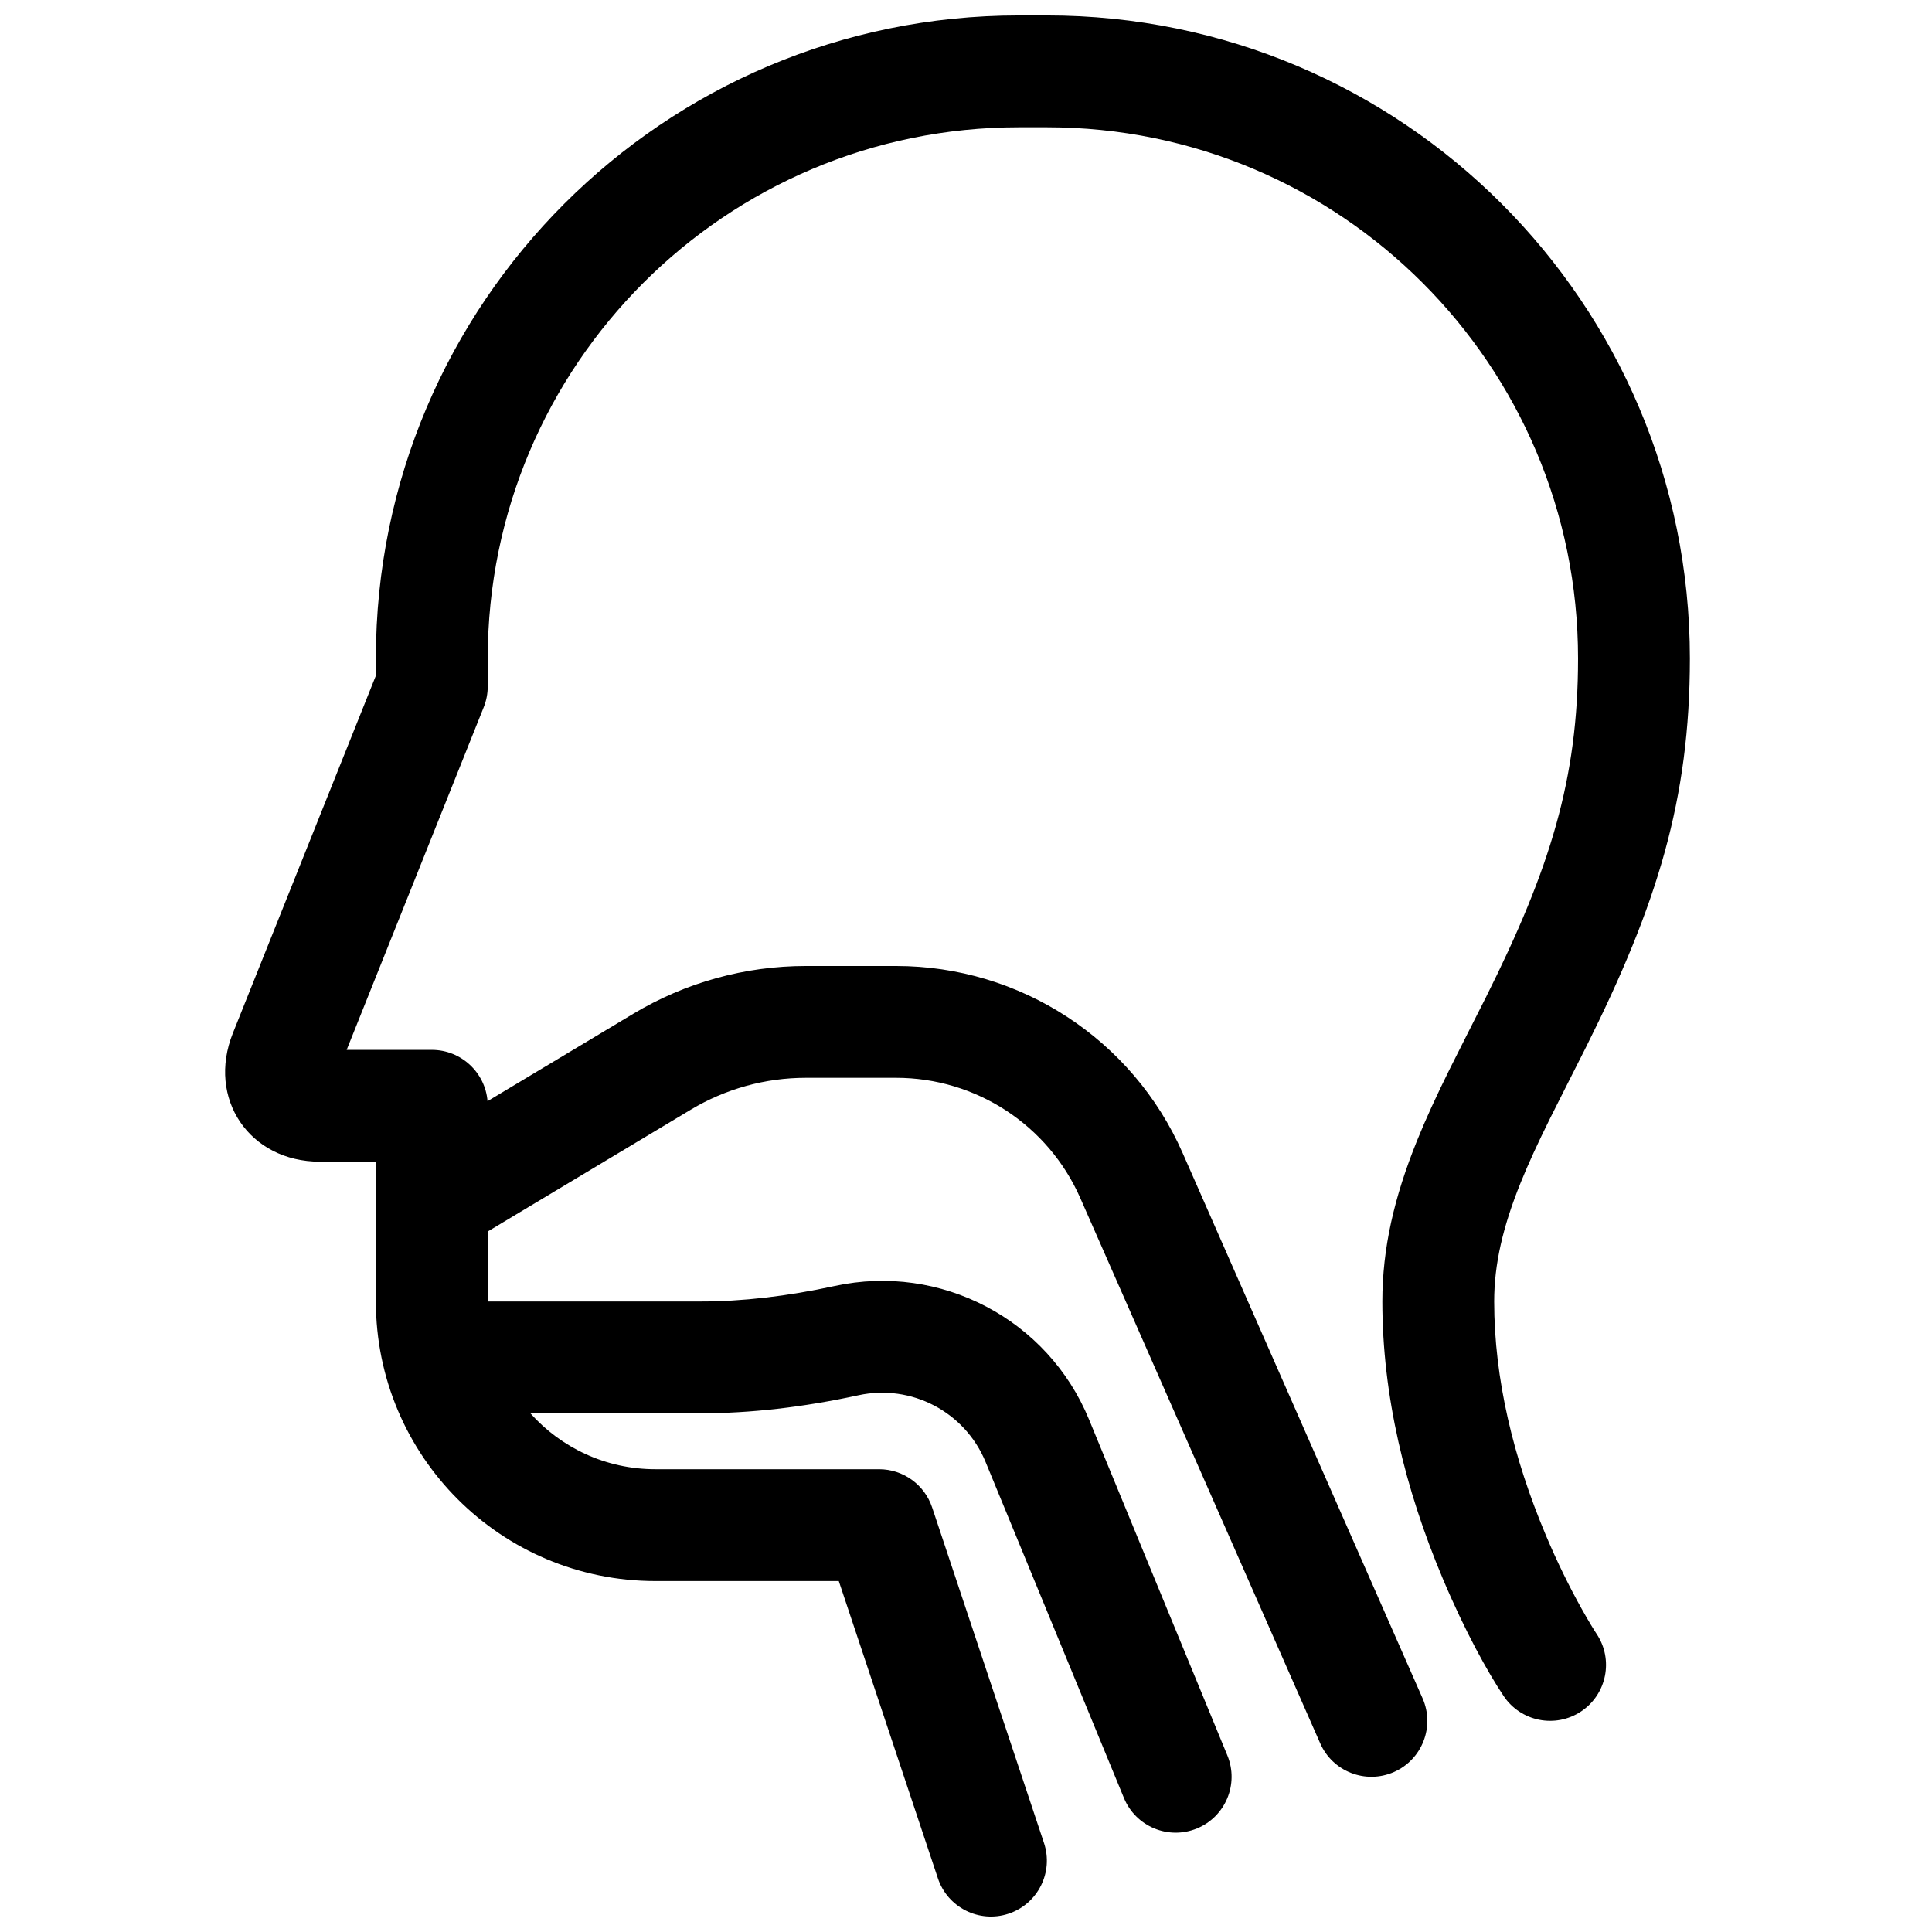 <?xml version="1.0" encoding="UTF-8"?>
<!-- Uploaded to: ICON Repo, www.iconrepo.com, Generator: ICON Repo Mixer Tools -->
<svg width="800px" height="800px" version="1.1" viewBox="144 144 512 512" xmlns="http://www.w3.org/2000/svg">
 <defs>
  <clipPath id="a">
   <path d="m203 148.09h389v503.81h-389z"/>
  </clipPath>
 </defs>
 <g clip-path="url(#a)">
  <path d="m273.25 470.36v18.547h56.363c11.078 0 22.945-1.363 35.602-4.109 28.059-6.09 56.449 8.809 67.379 35.355l36.672 89.062c3.117 7.57-0.492 16.23-8.059 19.344-7.566 3.117-16.227-0.492-19.344-8.059l-36.672-89.062c-5.465-13.273-19.66-20.723-33.691-17.68-14.652 3.184-28.617 4.785-41.887 4.785h-45.059c8.133 9.102 19.965 14.816 33.148 14.816h59.273c6.375 0 12.039 4.082 14.055 10.133l29.637 88.906c2.59 7.766-1.609 16.156-9.371 18.746-7.766 2.586-16.156-1.609-18.742-9.375l-26.262-78.773h-48.59c-40.945 0-74.09-33.137-74.09-74.129v-37.008h-14.832c-18.66 0-30-16.719-23.066-34.059l37.898-94.746v-4.574c0-94.078 76.328-170.39 170.38-170.39h7.465c94.117 0 170.38 76.258 170.38 170.41 0 37.297-8.609 65.164-27.496 102.94-1.25 2.5-7.766 15.324-9.496 18.82-3.344 6.75-5.805 12.094-7.848 17.148-4.738 11.73-7.023 21.629-7.023 31.496 0 20.488 5.106 41.543 13.656 61.855 3.019 7.172 6.254 13.719 9.469 19.484 1.887 3.379 3.305 5.68 4.023 6.758 4.539 6.809 2.699 16.008-4.113 20.547-6.809 4.539-16.008 2.699-20.547-4.109-4.188-6.281-10.191-17.035-16.145-31.18-9.973-23.676-15.98-48.465-15.98-73.355 0-14.078 3.125-27.59 9.184-42.594 2.363-5.859 5.117-11.84 8.766-19.203 1.812-3.664 8.363-16.555 9.547-18.918 17.016-34.031 24.367-57.836 24.367-89.691 0-77.781-62.992-140.77-140.74-140.77h-7.465c-77.684 0-140.74 63.043-140.74 140.75v7.43c0 1.883-0.359 3.75-1.059 5.504l-36.328 90.812h22.566c7.777 0 14.152 5.988 14.77 13.602l38.602-23.16c13.816-8.289 29.629-12.668 45.742-12.668h23.934c32.891 0 62.672 19.434 75.918 49.539l63.598 144.54c3.297 7.488-0.105 16.234-7.598 19.531-7.488 3.293-16.234-0.105-19.527-7.598l-63.598-144.54c-8.512-19.348-27.656-31.84-48.793-31.84h-23.934c-10.742 0-21.281 2.922-30.492 8.449z"/>
 </g>
</svg>